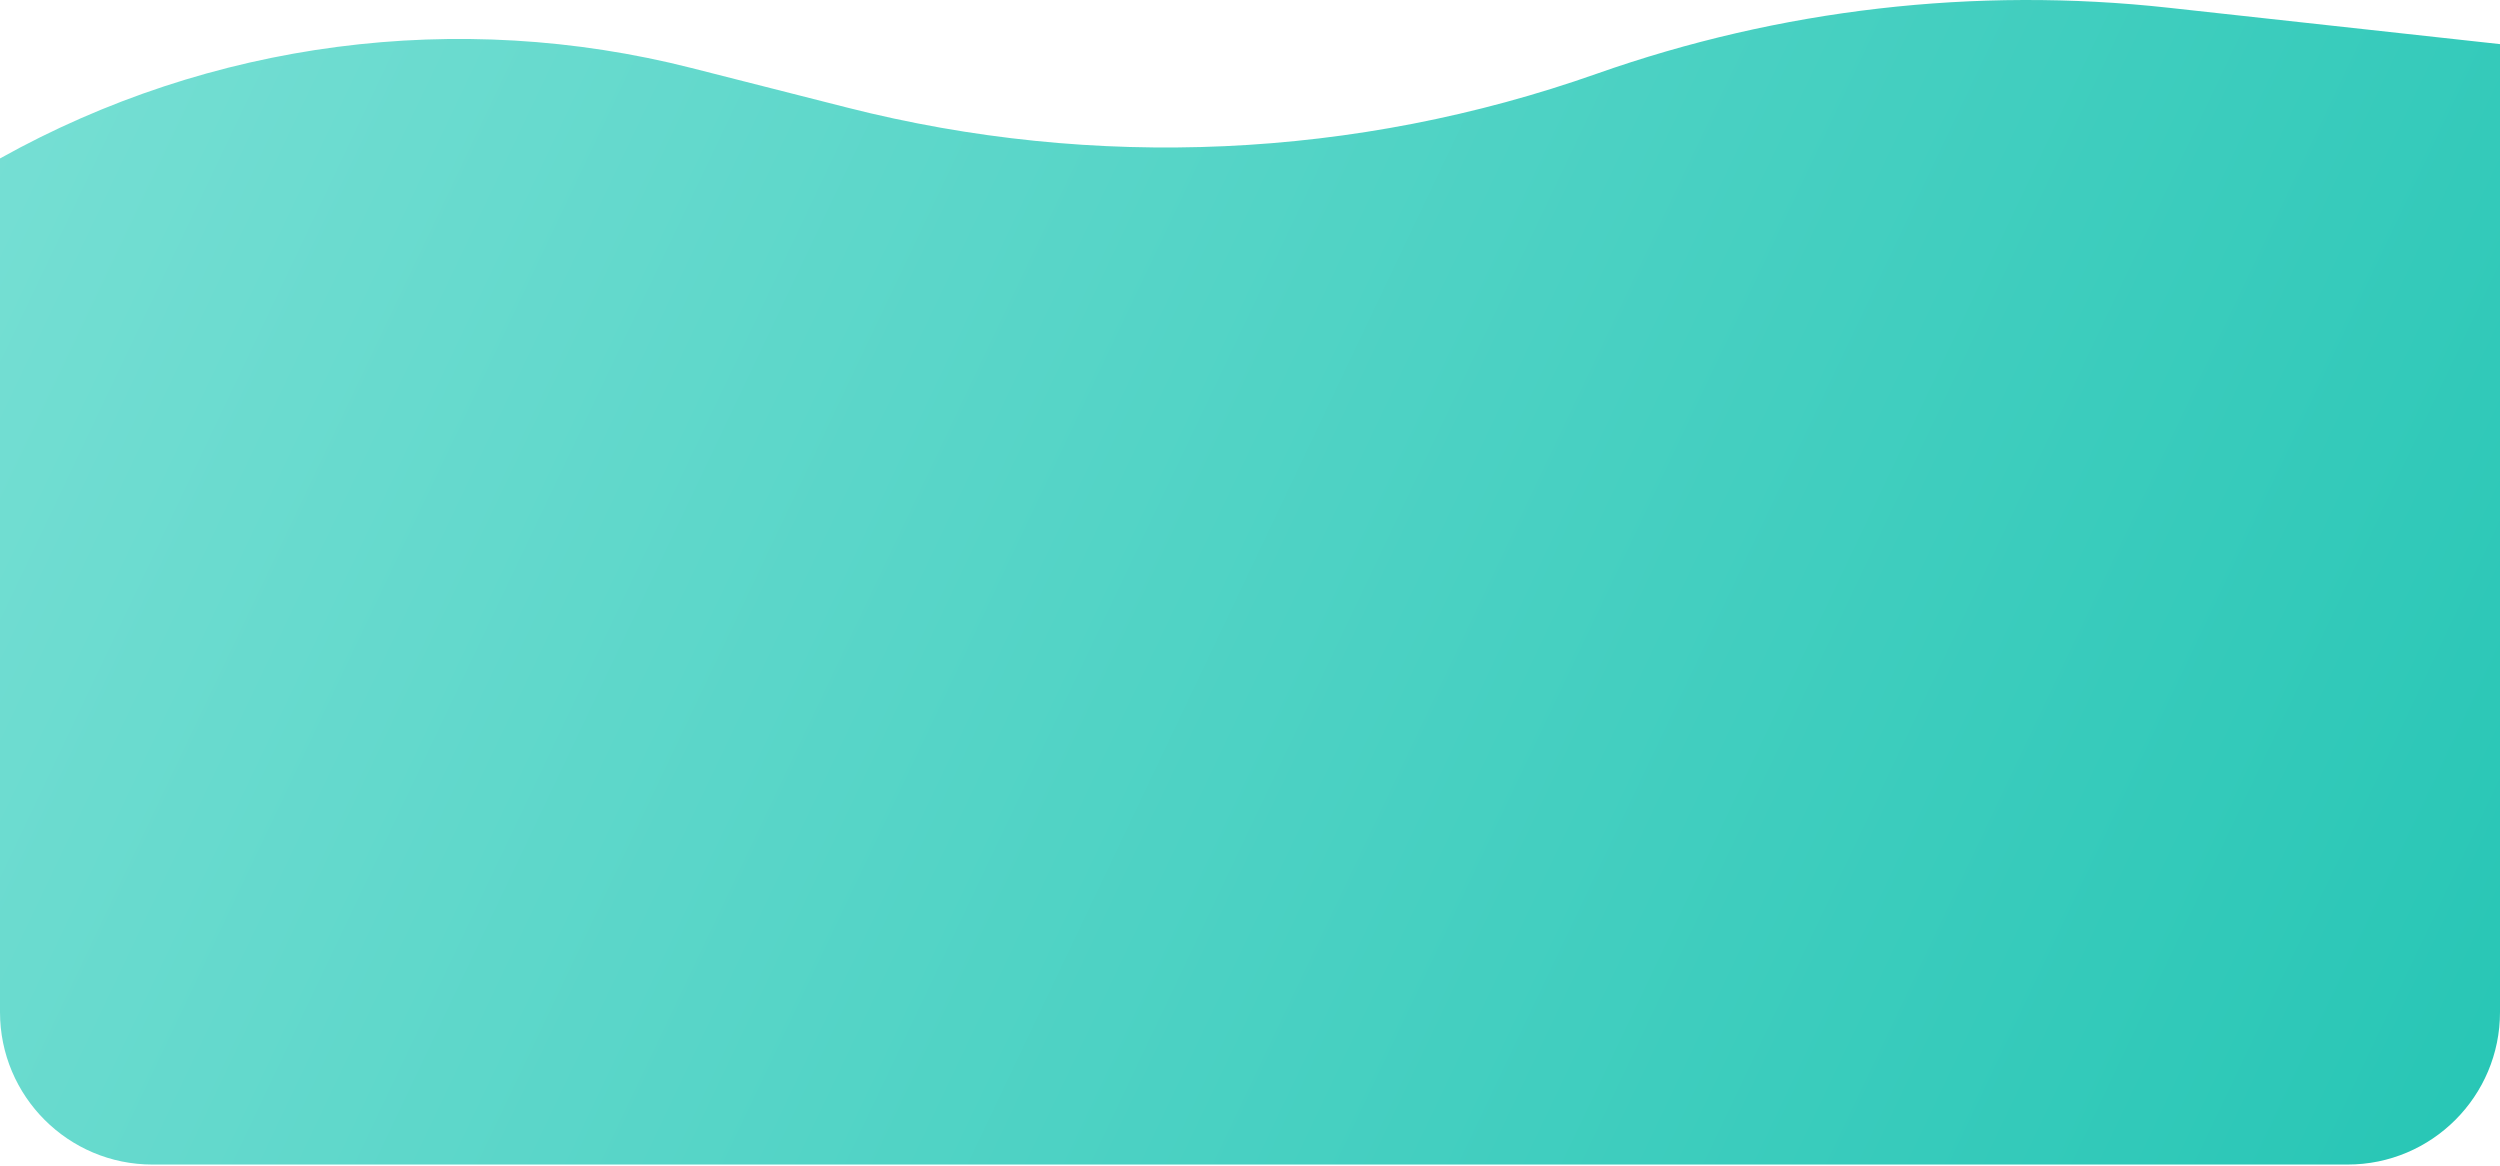 <?xml version="1.0" encoding="UTF-8"?> <svg xmlns="http://www.w3.org/2000/svg" width="656" height="306" viewBox="0 0 656 306" fill="none"> <path d="M0 41.577C55.224 10.755 120.159 2.262 181.452 17.845L222.341 28.24C287.322 44.761 355.741 41.669 418.967 19.353C467.038 2.387 518.313 -3.535 568.986 2.027L656 11.577V265.577C656 287.669 638.091 305.577 616 305.577H40C17.909 305.577 0 287.669 0 265.577V41.577Z" fill="url(#paint0_linear)"></path> <defs> <linearGradient id="paint0_linear" x1="0" y1="-6.423" x2="656" y2="305.577" gradientUnits="userSpaceOnUse"> <stop stop-color="#77DFD4"></stop> <stop offset="1" stop-color="#27C6B5"></stop> <stop offset="1" stop-color="#BA3DAD"></stop> </linearGradient> </defs> </svg> 